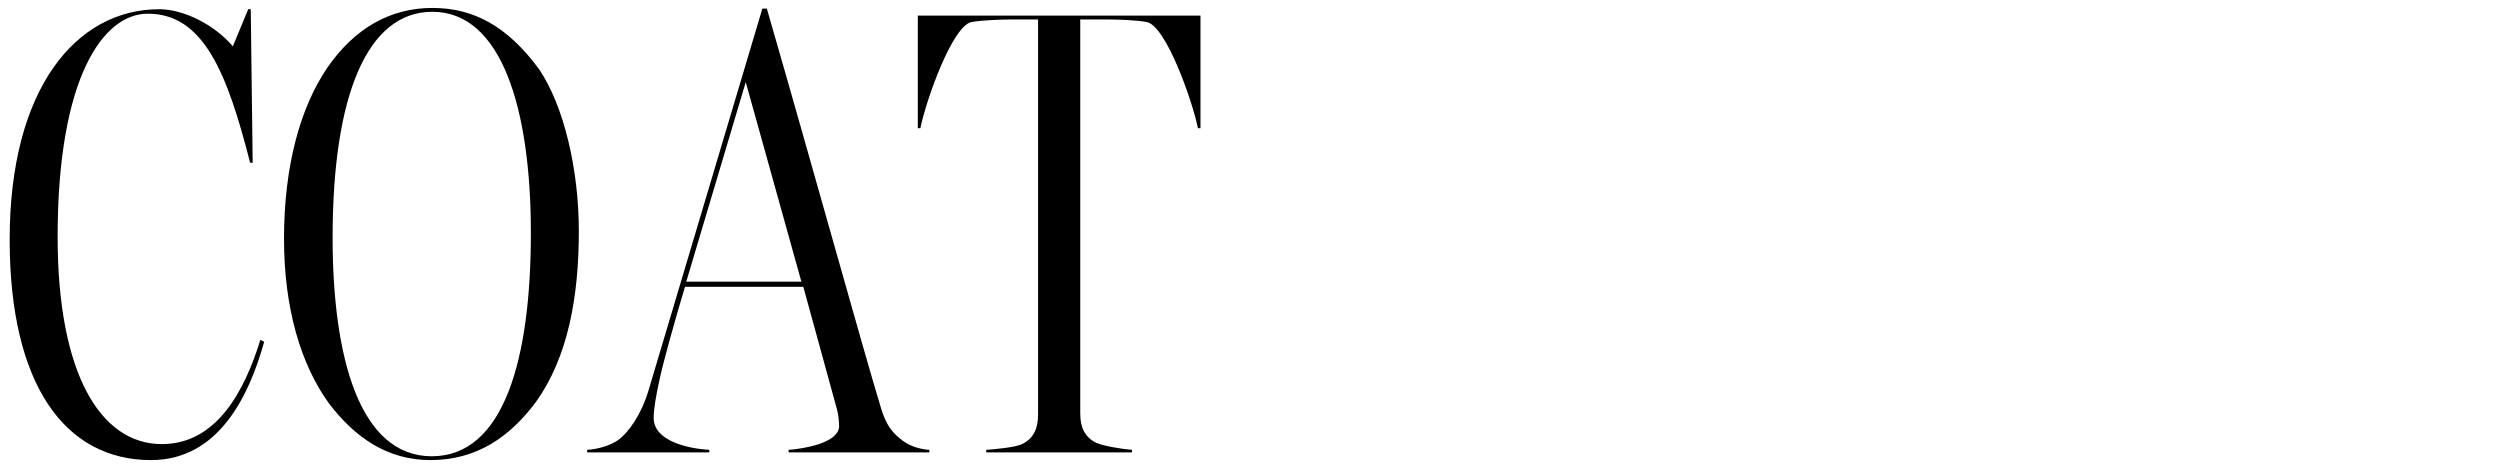 <?xml version="1.0" encoding="UTF-8"?>
<svg id="_レイヤー_1" data-name="レイヤー_1" xmlns="http://www.w3.org/2000/svg" version="1.1" viewBox="0 0 438 82">
  <!-- Generator: Adobe Illustrator 30.0.0, SVG Export Plug-In . SVG Version: 2.1.1 Build 123)  -->
  <path d="M1.693,41.952C1.693,15.51,13.345,1.616,27.911,1.616c4.258,0,9.636,2.689,12.885,6.499l2.689-6.499h.448l.336,26.891h-.448C39.788,12.709,35.643,2.4,25.895,2.4c-7.843,0-15.798,11.205-15.798,39.104,0,23.978,7.507,36.303,18.263,36.303,9.524,0,14.454-9.188,17.255-18.263l.672.336c-2.689,9.636-8.067,20.729-19.832,20.729-15.014,0-24.762-13.109-24.762-38.656Z"/>
  <path d="M57.602,70.636c-4.93-6.835-7.843-16.695-7.843-28.795,0-12.661,2.801-22.97,7.619-30.028,4.818-6.947,11.093-10.42,18.375-10.42,7.171,0,13.109,3.137,18.712,10.756,4.369,6.499,6.946,17.591,6.946,28.348,0,11.541-1.904,22.073-7.507,29.916-4.594,6.162-10.42,10.196-18.487,10.196-7.507,0-13.221-3.922-17.815-9.972ZM93.008,40.832c0-21.849-5.154-38.768-17.255-38.768-11.429,0-17.479,14.678-17.479,39.552,0,20.953,4.706,38.32,17.367,38.32s17.367-17.031,17.367-39.104Z"/>
  <path d="M108.245,77.135c1.905-1.345,4.146-4.594,5.378-8.739L133.567,1.504h.784c8.291,28.684,16.807,59.496,19.944,69.804.672,2.241,1.456,4.033,3.474,5.602,1.456,1.233,3.361,1.792,5.042,1.905v.448h-24.65v-.448c2.913-.224,8.628-1.232,8.852-4.033,0-.785-.112-2.129-.336-2.914l-5.938-21.625h-20.729c-1.904,6.386-3.697,12.773-4.481,16.358-.561,2.577-1.009,5.042-1.009,6.61,0,4.034,5.938,5.378,9.748,5.603v.448h-21.4v-.448c1.568-.112,3.697-.56,5.378-1.681ZM140.402,49.347l-9.748-34.958-10.42,34.958h20.168Z"/>
  <path d="M179.065,77.807c2.018-1.008,2.802-2.689,2.802-5.154V3.409h-4.594c-1.569,0-5.154.112-7.06.448-3.361.672-7.955,13.669-8.963,18.599h-.448V2.737h49.523v19.72h-.448c-1.008-4.93-5.602-17.927-8.963-18.599-1.905-.336-4.931-.448-7.06-.448h-4.594v69.02c0,2.465.784,4.146,2.801,5.154,1.233.561,4.706,1.12,6.275,1.232v.448h-25.547v-.448c1.568-.112,5.154-.448,6.274-1.008Z"/>
</svg>